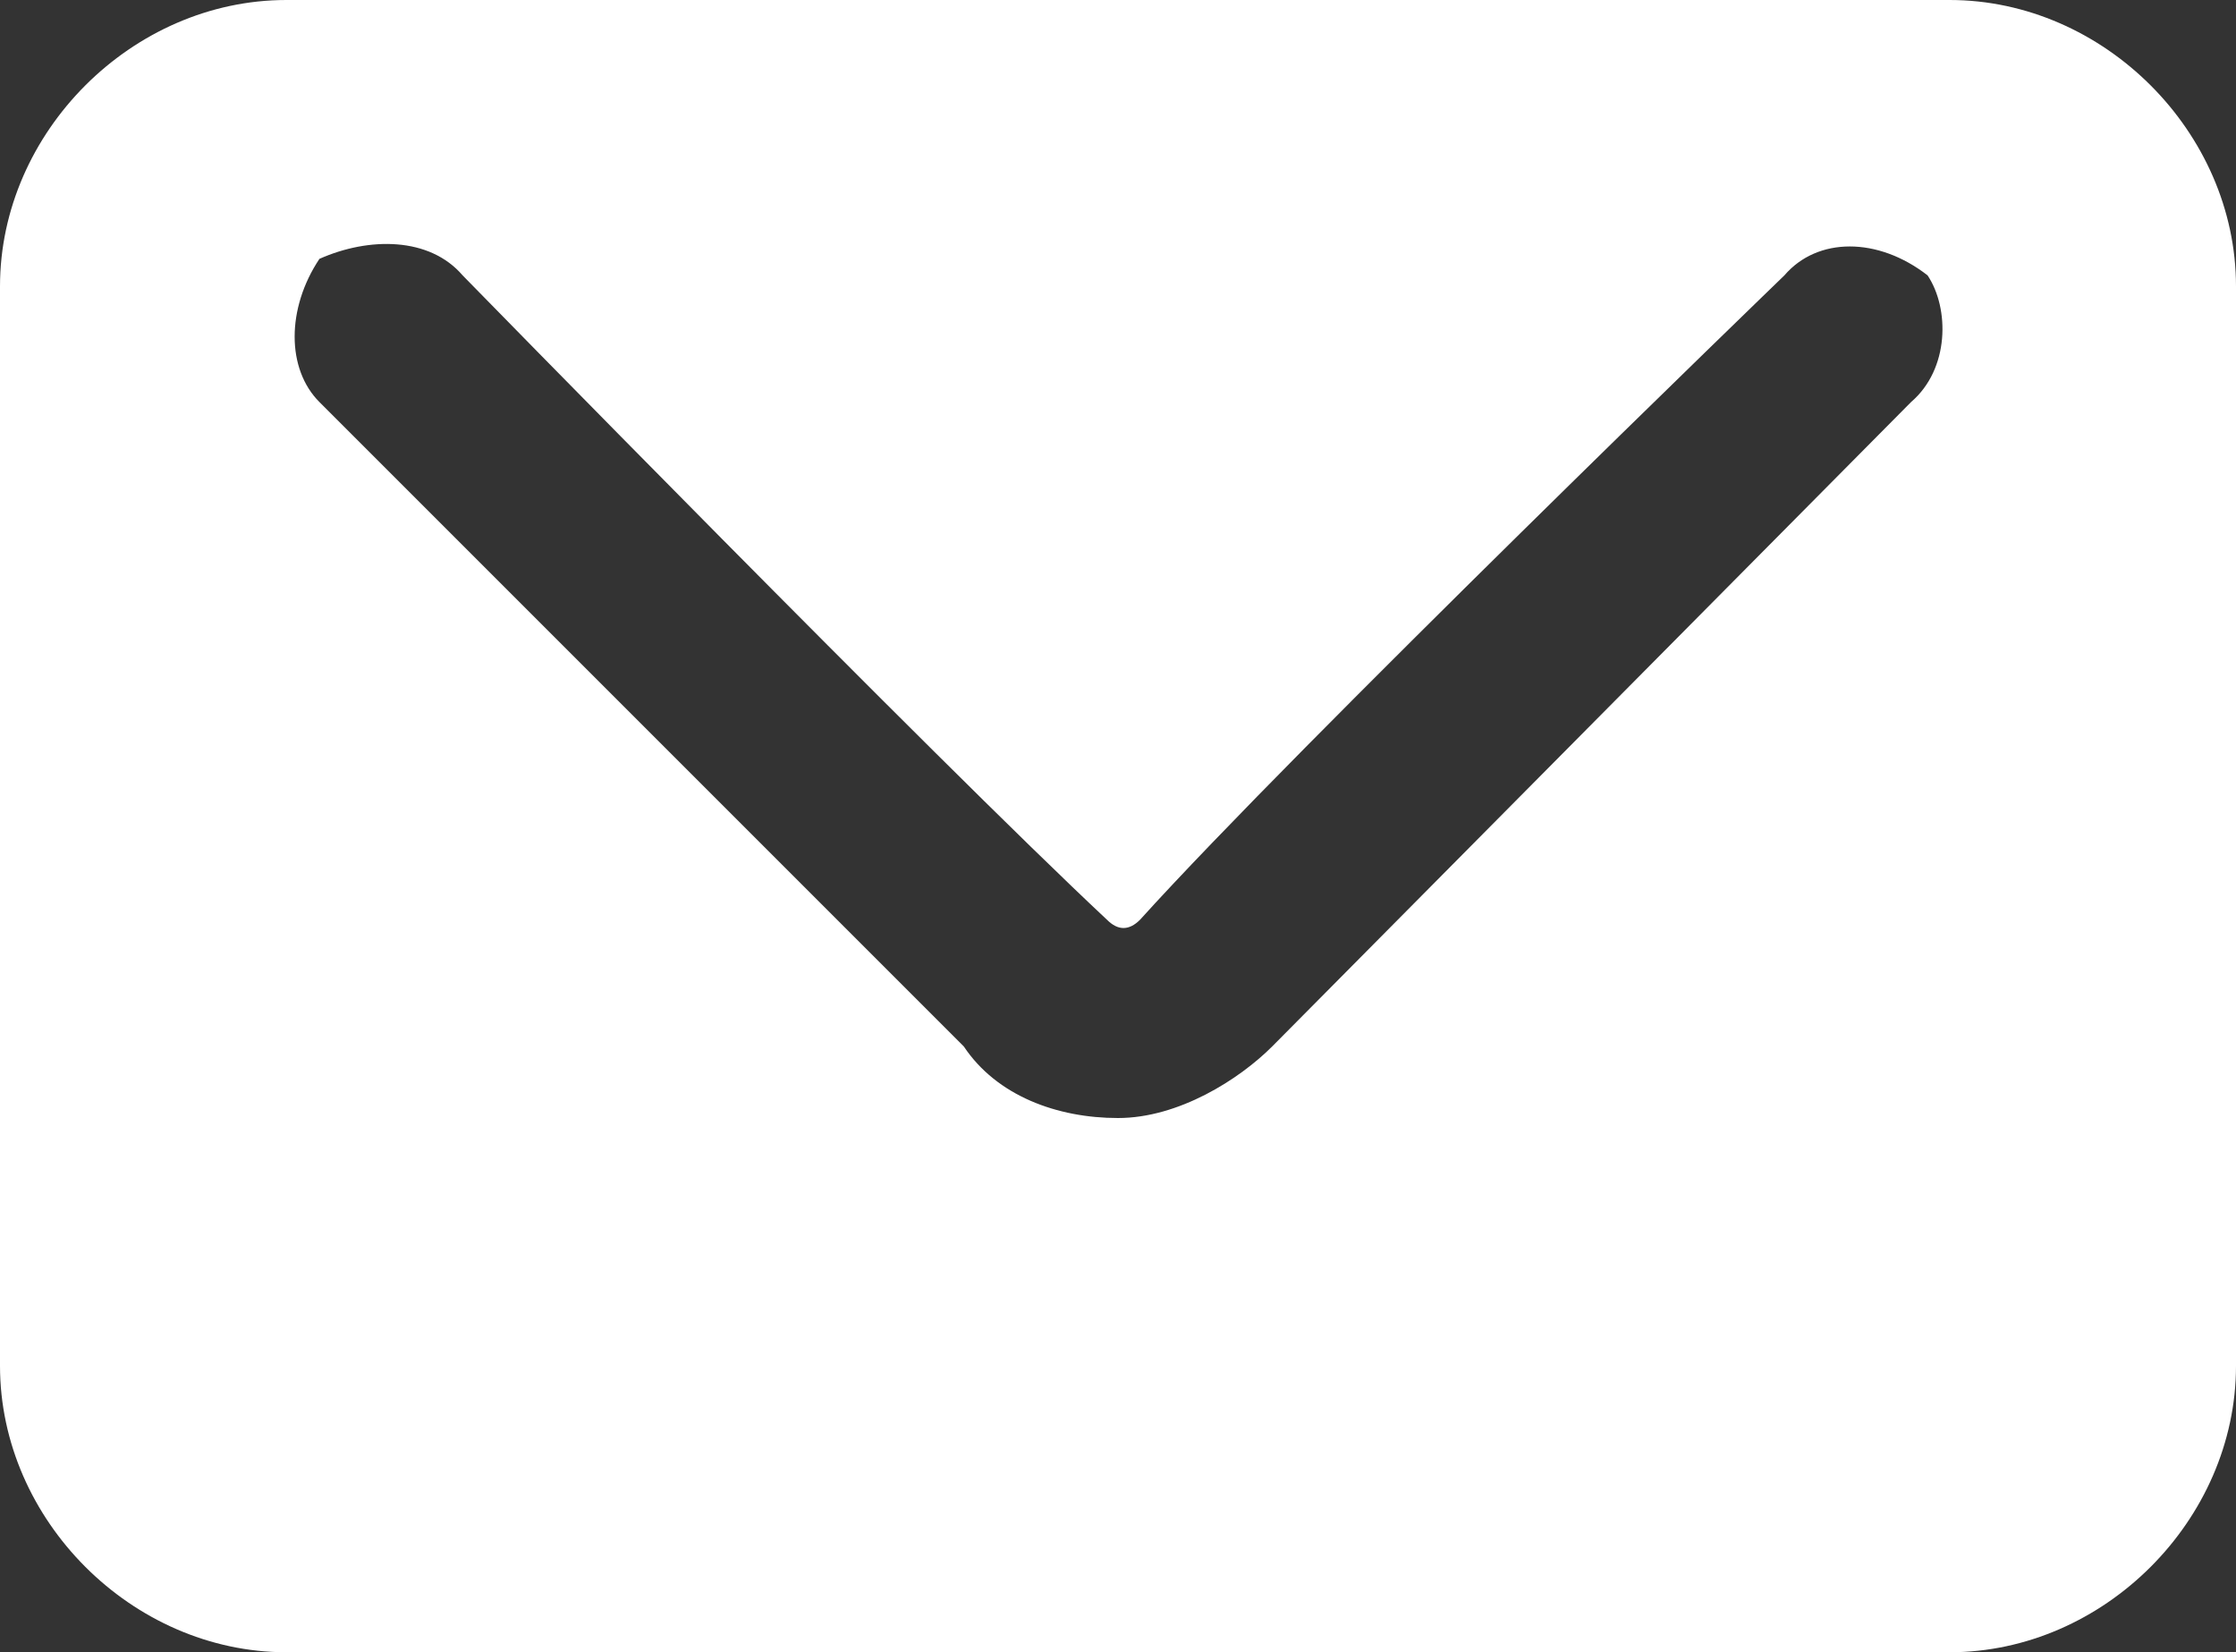 <?xml version="1.0" encoding="utf-8"?>
<svg version="1.1" xmlns="http://www.w3.org/2000/svg" xmlns:xlink="http://www.w3.org/1999/xlink" x="0px" y="0px"
	 viewBox="0 0 40.6 30" style="enable-background:new 0 0 40.6 30;" xml:space="preserve">
<rect x="0" y="0" width="40.6" height="30" fill="#333333" stroke="none"/>
<style type="text/css">
	.st0{fill:#FFFFFF;}
</style>
<g>
	<path class="st0" d="M35.4,0H20.3l0,0H5.2C2.4,0,0,2.4,0,5.2v19.6C0,27.6,2.4,30,5.2,30h15.1l0,0h15.1c2.8,0,5.2-2.4,5.2-5.2V5.2
		C40.6,2.4,38.2,0,35.4,0z M34.7,7.3L23.1,19c-0.6,0.6-1.7,1.3-2.8,1.3c-1.1,0-2.2-0.4-2.8-1.3L5.8,7.3c-0.6-0.6-0.6-1.7,0-2.6
		C6.7,4.3,7.8,4.3,8.4,5c0,0,8.6,8.8,11.7,11.7c0.2,0.2,0.4,0.2,0.6,0C23.5,13.6,32.4,5,32.4,5C33,4.3,34.1,4.3,35,5
		C35.4,5.6,35.4,6.7,34.7,7.3z"/>
</g>
</svg>
